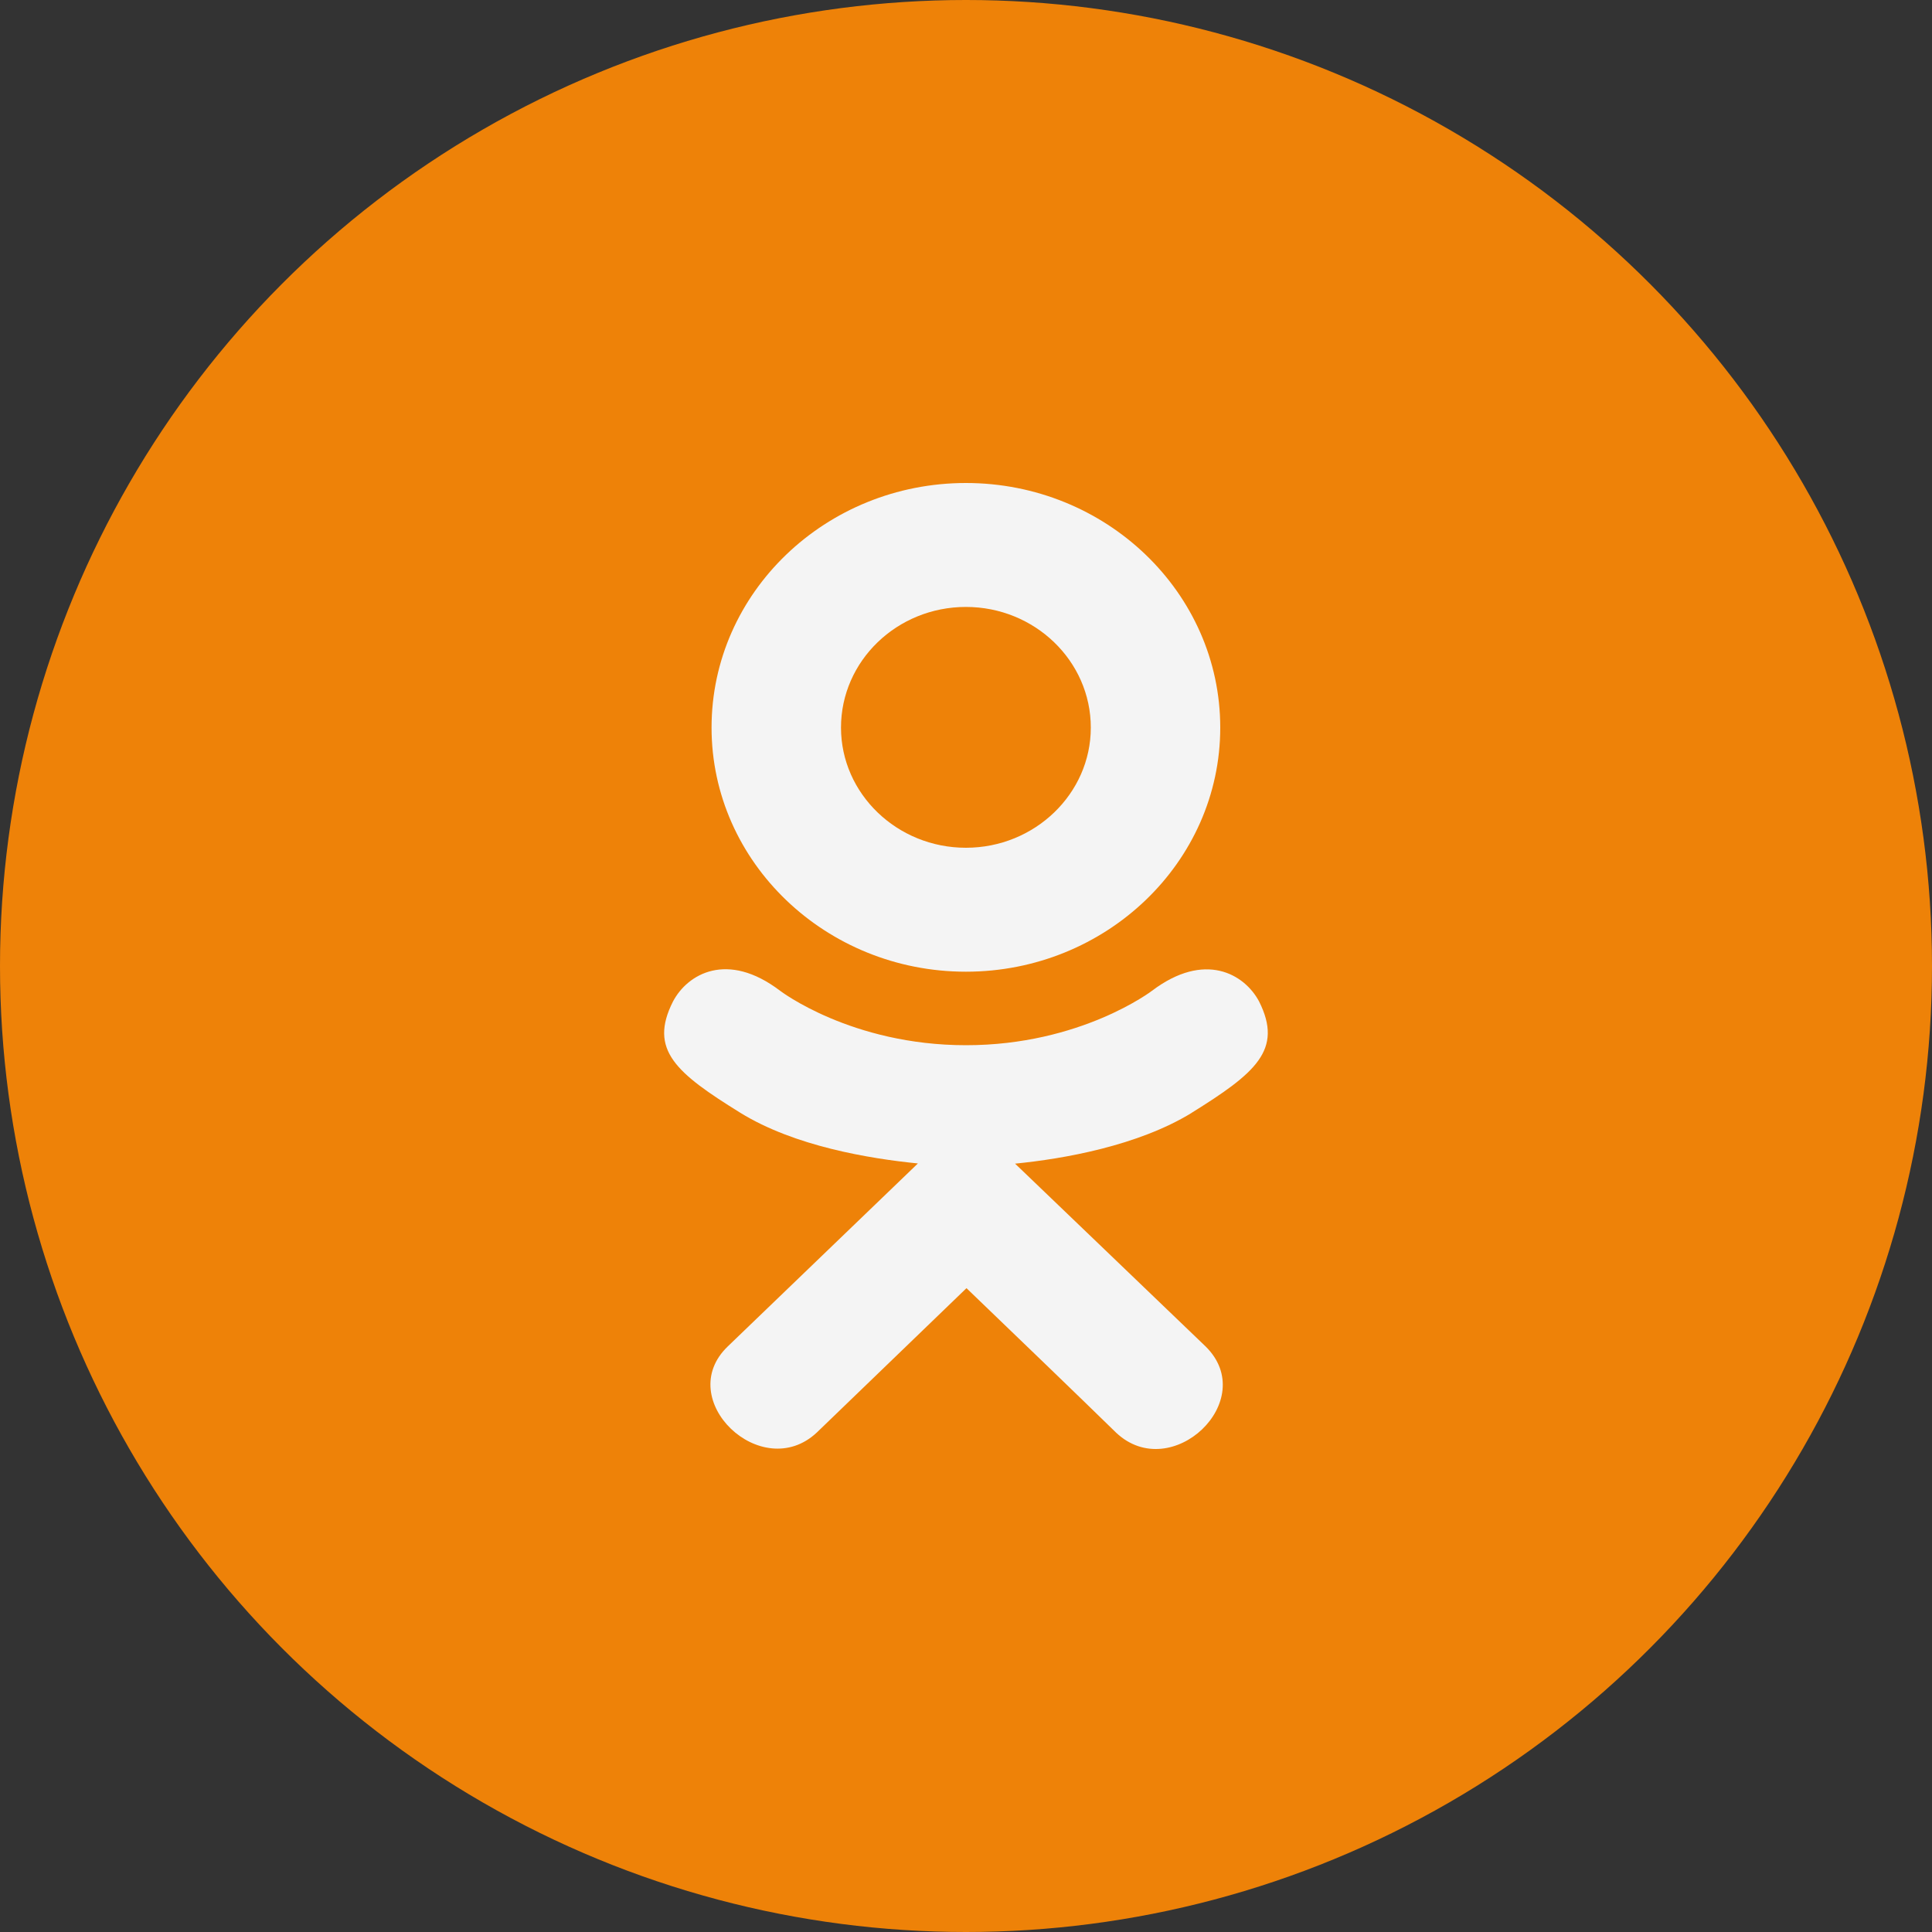 <svg width="20" height="20" viewBox="0 0 20 20" fill="none" xmlns="http://www.w3.org/2000/svg">
<rect x="0" y="0" width="20" height="20" fill="#333333" stroke="none"/>
<circle cx="10" cy="10" r="10" fill="#EE8208"/>
<path d="M6.967 10.367C6.712 10.869 7.002 11.109 7.663 11.519C8.226 11.867 9.003 11.994 9.502 12.044C9.297 12.241 10.235 11.339 7.535 13.937C6.962 14.485 7.884 15.366 8.456 14.829L10.005 13.335C10.598 13.905 11.166 14.452 11.554 14.831C12.126 15.37 13.047 14.497 12.481 13.939C12.439 13.898 10.383 11.926 10.508 12.046C11.013 11.996 11.779 11.861 12.335 11.521L12.334 11.521C12.996 11.109 13.286 10.869 13.034 10.367C12.882 10.082 12.472 9.844 11.926 10.256C11.926 10.256 11.189 10.82 10 10.82C8.811 10.82 8.075 10.256 8.075 10.256C7.529 9.841 7.117 10.082 6.967 10.367Z" fill="#F4F4F4"/>
<path d="M9.999 10.059C11.448 10.059 12.632 8.927 12.632 7.532C12.632 6.133 11.448 5 9.999 5C8.55 5 7.366 6.133 7.366 7.532C7.366 8.927 8.55 10.059 9.999 10.059ZM9.999 6.283C10.711 6.283 11.292 6.842 11.292 7.532C11.292 8.217 10.711 8.776 9.999 8.776C9.287 8.776 8.706 8.217 8.706 7.532C8.706 6.841 9.287 6.283 9.999 6.283Z" fill="#F4F4F4"/>
</svg>

